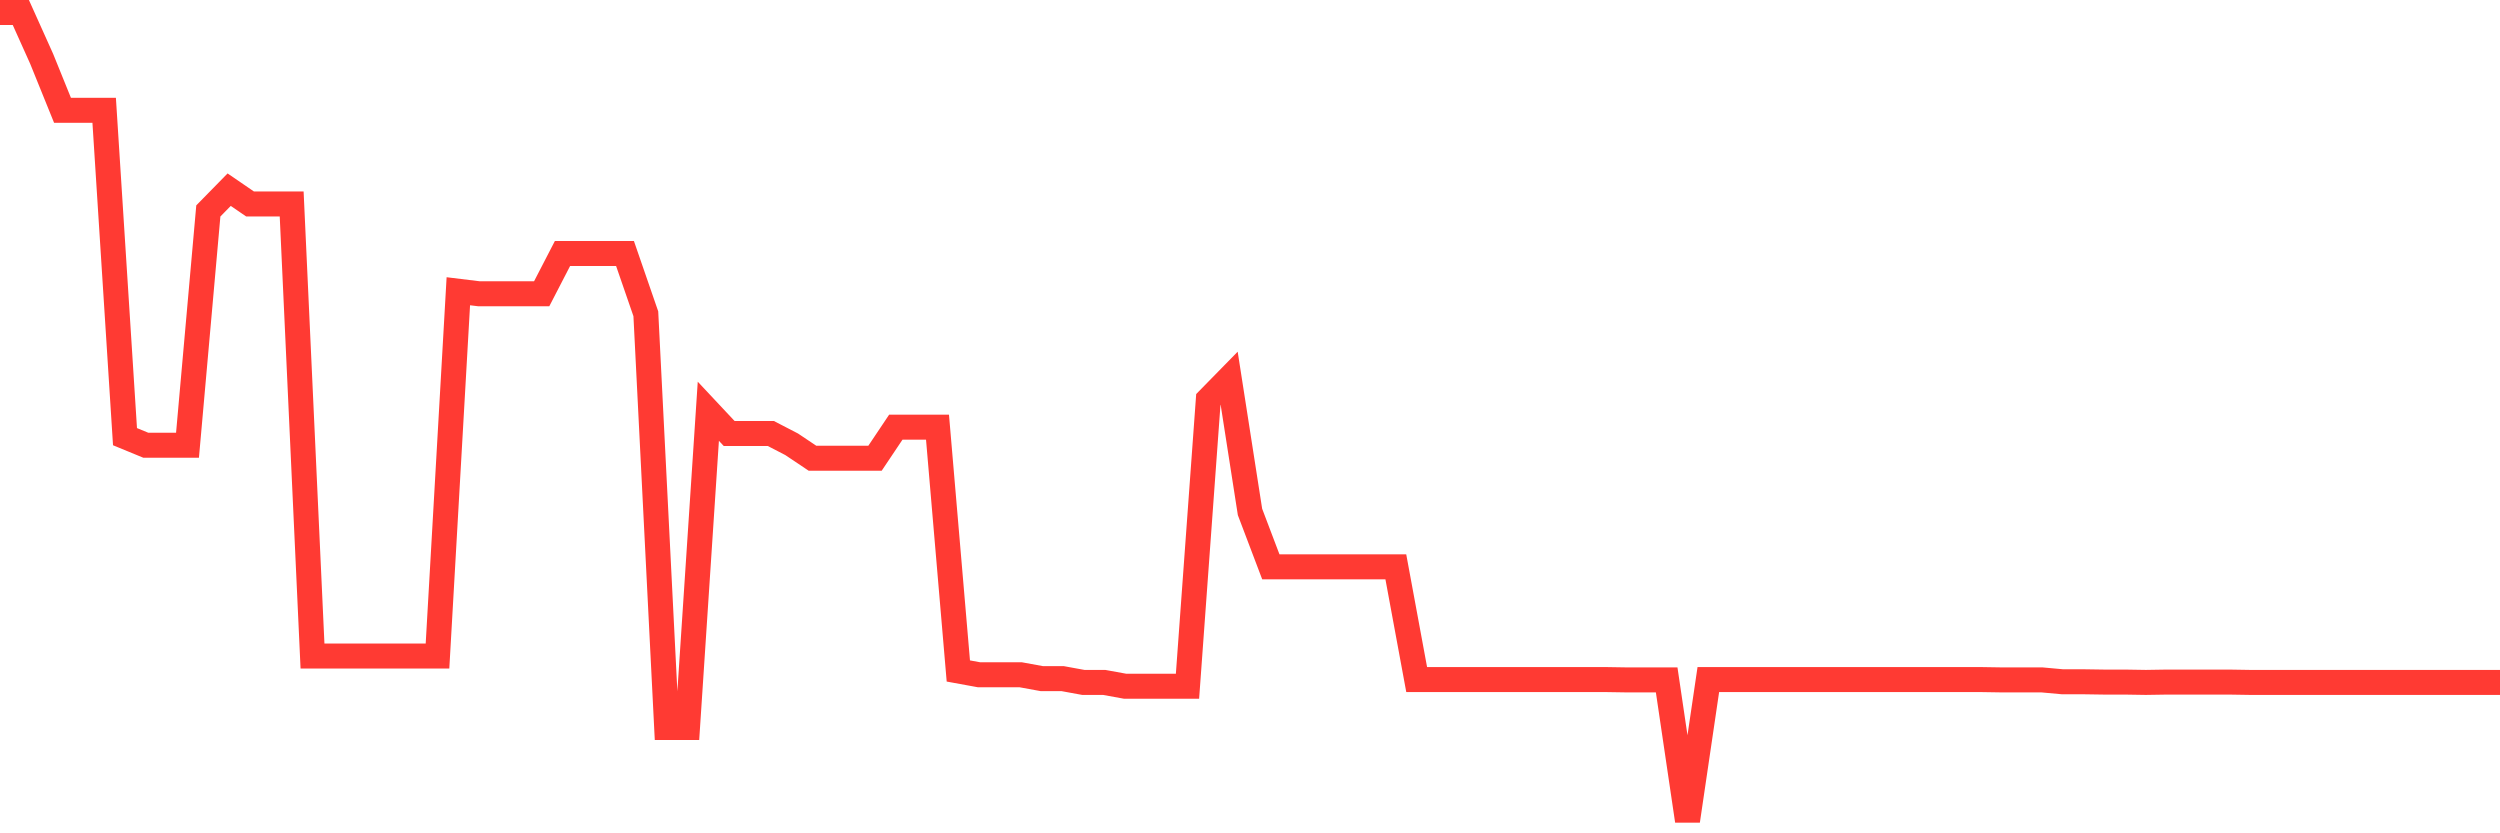 <svg
  xmlns="http://www.w3.org/2000/svg"
  xmlns:xlink="http://www.w3.org/1999/xlink"
  width="120"
  height="40"
  viewBox="0 0 120 40"
  preserveAspectRatio="none"
>
  <polyline
    points="0,0.6 1,0.6 2,2.825 3,5.294 4,5.294 5,5.294 6,20.96 7,21.372 8,21.372 9,21.372 10,10.125 11,9.104 12,9.789 13,9.789 14,9.789 15,31.491 16,31.491 17,31.491 18,31.491 19,31.491 20,31.491 21,31.491 22,13.98 23,14.102 24,14.102 25,14.102 26,14.102 27,12.167 28,12.167 29,12.167 30,12.167 31,15.062 32,34.92 33,34.92 34,19.741 35,20.808 36,20.808 37,20.808 38,21.326 39,21.996 40,21.996 41,21.996 42,21.996 43,20.503 44,20.503 45,20.503 46,32.207 47,32.39 48,32.39 49,32.39 50,32.573 51,32.573 52,32.756 53,32.756 54,32.938 55,32.938 56,32.938 57,32.938 58,19.177 59,18.156 60,24.572 61,27.208 62,27.208 63,27.208 64,27.208 65,27.208 66,27.208 67,27.208 68,32.618 69,32.618 70,32.618 71,32.618 72,32.618 73,32.618 74,32.618 75,32.618 76,32.618 77,32.618 78,32.634 79,32.634 80,32.634 81,39.4 82,32.618 83,32.618 84,32.618 85,32.618 86,32.618 87,32.618 88,32.618 89,32.618 90,32.618 91,32.618 92,32.618 93,32.618 94,32.618 95,32.618 96,32.634 97,32.634 98,32.634 99,32.725 100,32.725 101,32.74 102,32.74 103,32.756 104,32.74 105,32.74 106,32.74 107,32.74 108,32.756 109,32.756 110,32.756 111,32.756 112,32.756 113,32.756 114,32.756 115,32.756 116,32.756 117,32.756 118,32.756 119,32.756 120,32.756"
    fill="none"
    stroke="#ff3a33"
    stroke-width="1.2"
  >
  </polyline>
</svg>